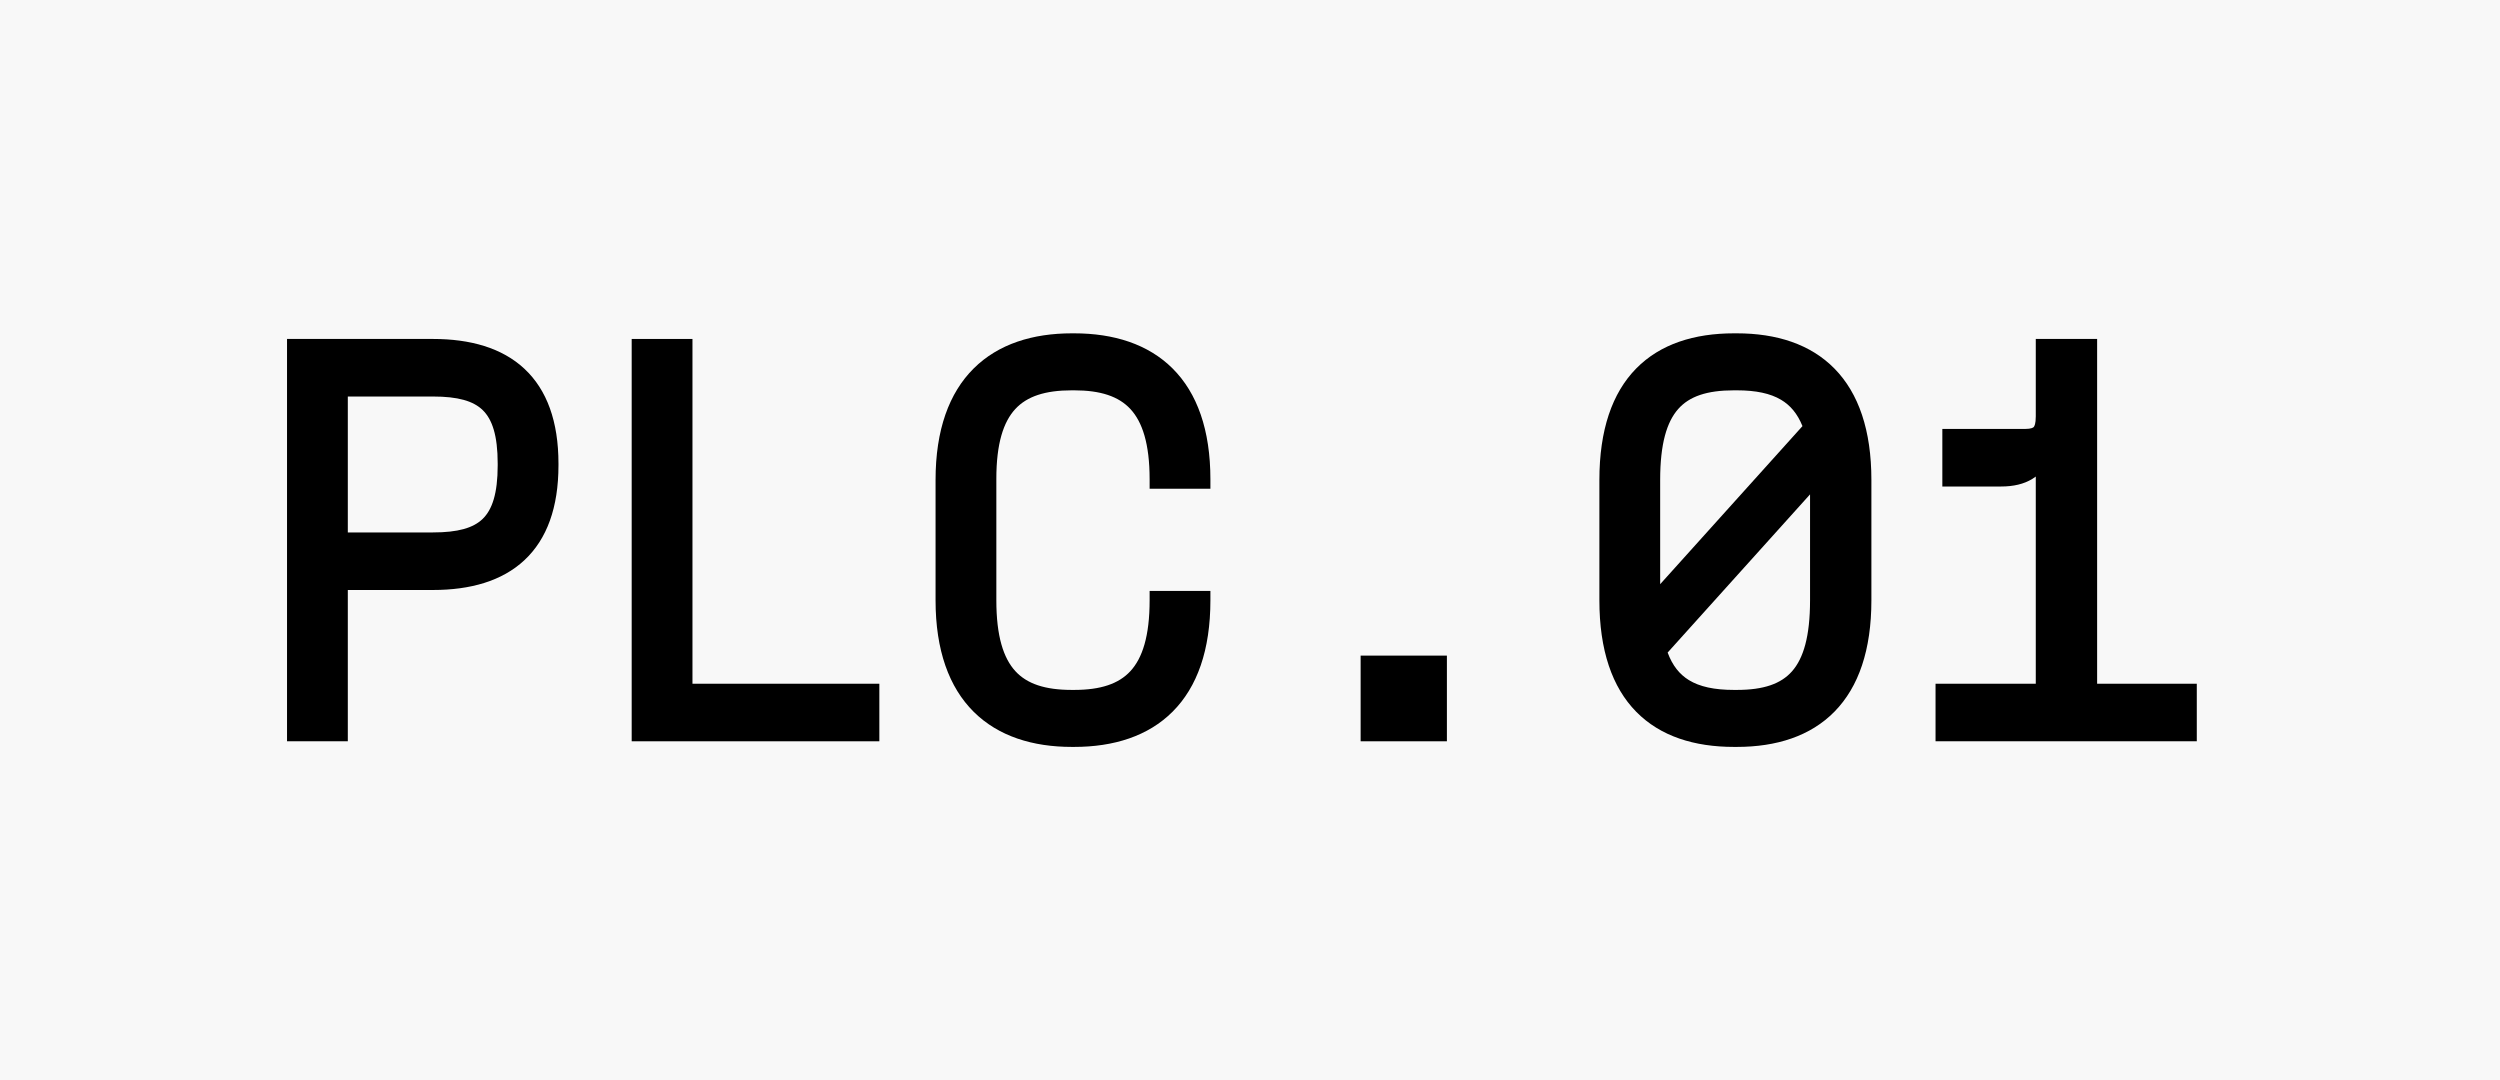<?xml version="1.0" encoding="UTF-8"?> <svg xmlns="http://www.w3.org/2000/svg" width="810" height="350" viewBox="0 0 810 350" fill="none"><rect width="810" height="350" fill="#F8F8F8"></rect><g clip-path="url(#clip0_289_195)"><path fill-rule="evenodd" clip-rule="evenodd" d="M140.274 109.822H92.997V240.178H112.691V191.158H140.274C152.366 191.158 162.65 188.276 169.913 181.496C177.211 174.682 180.945 164.417 180.945 150.763V150.217C180.945 136.563 177.211 126.298 169.913 119.485C162.65 112.704 152.366 109.822 140.274 109.822ZM161.252 150.217V150.763C161.252 159.979 159.442 165.137 156.41 168.096C153.371 171.06 148.401 172.509 140.274 172.509H112.691V128.471H140.274C148.401 128.471 153.371 129.92 156.41 132.885C159.442 135.843 161.252 141.001 161.252 150.217Z" fill="black"></path><path fill-rule="evenodd" clip-rule="evenodd" d="M284.907 221.529H224.358V109.822H204.665V240.178H284.907V221.529Z" fill="black"></path><path d="M372.477 158.356H392.171V155.319C392.171 139.315 387.899 127.363 379.952 119.42C372.005 111.477 360.841 108 348.014 108H347.279C334.635 108 323.476 111.431 315.485 119.368C307.49 127.308 303.122 139.306 303.122 155.501V194.499C303.122 210.694 307.49 222.692 315.485 230.632C323.476 238.569 334.635 242 347.279 242H348.014C360.841 242 372.008 238.522 379.956 230.554C387.901 222.586 392.171 210.589 392.171 194.499V191.461H372.477V194.499C372.477 206.136 370.133 213.229 366.26 217.438C362.452 221.576 356.593 223.534 348.014 223.534H347.279C338.6 223.534 332.75 221.572 328.969 217.443C325.119 213.239 322.815 206.149 322.815 194.499V155.137C322.815 143.678 325.115 136.682 328.96 132.521C332.742 128.428 338.6 126.466 347.279 126.466H348.014C356.593 126.466 362.455 128.424 366.265 132.544C370.135 136.731 372.477 143.778 372.477 155.319V158.356Z" fill="black"></path><path d="M440.844 240.178H468.794V212.418H440.844V240.178Z" fill="black"></path><path d="M711.761 221.529H679.47V109.822H659.592V134.909C659.592 137.294 659.17 138.082 658.934 138.344C658.771 138.52 658.22 138.979 656.045 138.979H629.318V157.627H648.339C652.409 157.627 655.753 156.818 658.417 155.2C658.833 154.949 659.221 154.683 659.592 154.403V221.529H627.116V240.178H711.761V221.529Z" fill="black"></path><path fill-rule="evenodd" clip-rule="evenodd" d="M562.725 108H561.808C548.988 108 537.942 111.428 530.123 119.396C522.316 127.351 518.201 139.351 518.201 155.501V194.499C518.201 210.649 522.316 222.649 530.123 230.604C537.942 238.572 548.988 242 561.808 242H562.725C575.555 242 586.598 238.521 594.413 230.532C602.215 222.557 606.332 210.563 606.332 194.499V155.501C606.332 139.438 602.215 127.443 594.413 119.467C586.598 111.479 575.555 108 562.725 108ZM562.725 126.466C568.952 126.466 573.604 127.475 577.05 129.521C580.033 131.292 582.36 133.988 583.999 138.063L537.894 189.278V155.501C537.894 143.8 540.034 136.709 543.739 132.517C547.351 128.431 553.028 126.466 561.808 126.466H562.725ZM561.808 223.534C555.399 223.534 550.674 222.48 547.221 220.364C544.211 218.521 541.897 215.706 540.315 211.429L586.455 160.175V194.499C586.455 206.199 584.316 213.294 580.627 217.489C577.037 221.573 571.405 223.534 562.725 223.534H561.808Z" fill="black"></path></g><defs><clipPath id="clip0_289_195"><rect width="624" height="134" fill="white" transform="translate(93 108)"></rect></clipPath></defs></svg> 